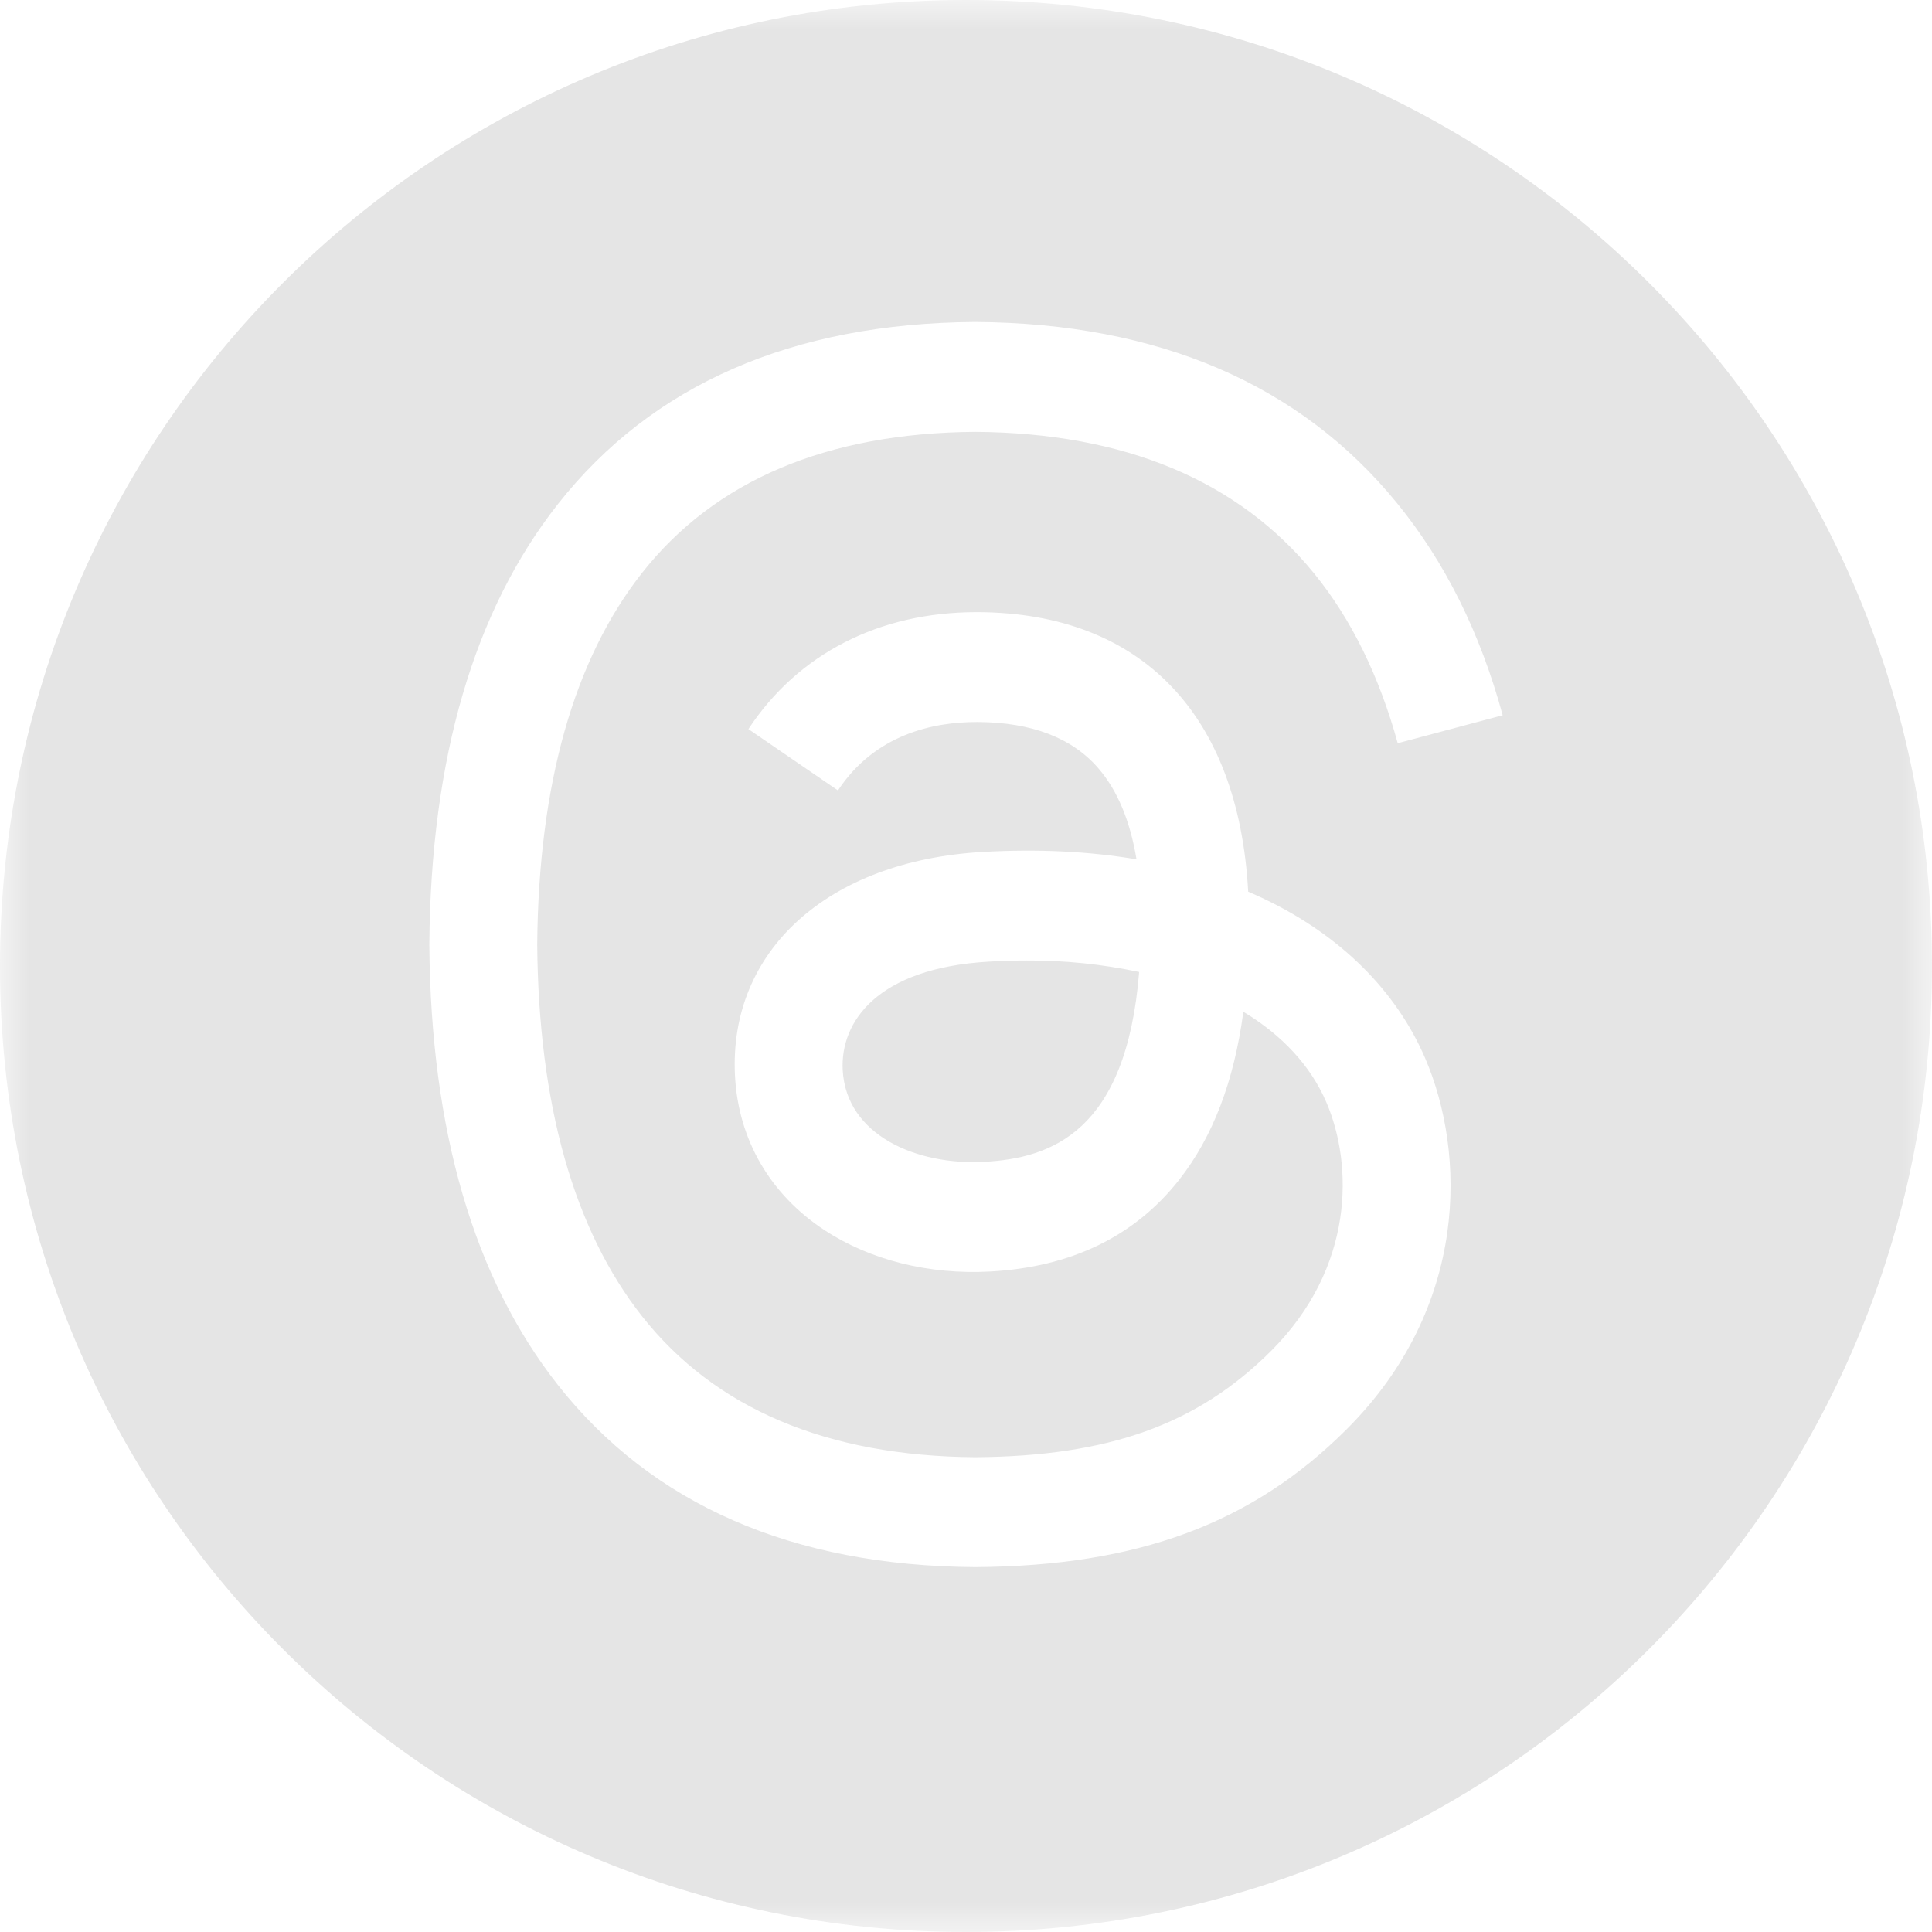 <svg width="32" height="32" viewBox="0 0 32 32" fill="none" xmlns="http://www.w3.org/2000/svg">
<g clip-path="url(#clip0_2240_7953)">
<g clip-path="url(#clip1_2240_7953)">
<g clip-path="url(#clip2_2240_7953)">
<mask id="mask0_2240_7953" style="mask-type:luminance" maskUnits="userSpaceOnUse" x="0" y="0" width="32" height="32">
<path d="M0 0H32V32H0V0Z" fill="white"/>
</mask>
<g mask="url(#mask0_2240_7953)">
<path fill-rule="evenodd" clip-rule="evenodd" d="M16 32C24.837 32 32 24.837 32 16C32 7.163 24.837 0 16 0C7.163 0 0 7.163 0 16C0 24.837 7.163 32 16 32ZM20.674 14.769C20.765 14.808 20.855 14.849 20.944 14.891C22.203 15.494 23.123 16.406 23.606 17.529C24.278 19.094 24.34 21.645 22.299 23.679C20.739 25.235 18.845 25.937 16.159 25.956H16.147C13.125 25.935 10.802 24.92 9.241 22.94C7.851 21.177 7.135 18.725 7.111 15.652V15.637C7.135 12.563 7.851 10.111 9.241 8.349C10.801 6.369 13.125 5.354 16.147 5.333H16.159C19.187 5.354 21.537 6.365 23.143 8.338C23.936 9.311 24.519 10.485 24.889 11.847L23.151 12.31C22.846 11.203 22.382 10.254 21.768 9.5C20.515 7.96 18.626 7.171 16.153 7.153C13.698 7.171 11.842 7.957 10.635 9.488C9.505 10.922 8.92 12.993 8.898 15.644C8.92 18.296 9.504 20.367 10.634 21.801C11.842 23.332 13.698 24.118 16.153 24.136C18.366 24.12 19.83 23.594 21.049 22.38C22.439 20.993 22.413 19.293 21.969 18.258C21.707 17.649 21.233 17.143 20.594 16.758C20.439 17.915 20.086 18.834 19.529 19.543C18.795 20.476 17.743 20.987 16.403 21.06C15.387 21.116 14.41 20.871 13.652 20.372C12.755 19.781 12.23 18.876 12.174 17.824C12.063 15.751 13.711 14.258 16.274 14.111C17.185 14.059 18.035 14.1 18.824 14.233C18.719 13.596 18.508 13.09 18.192 12.725C17.759 12.222 17.089 11.965 16.201 11.959H16.176C15.463 11.959 14.496 12.158 13.879 13.092L12.396 12.076C13.221 10.826 14.563 10.139 16.176 10.139H16.212C18.908 10.157 20.514 11.836 20.674 14.769ZM13.958 17.725C14.016 18.803 15.183 19.306 16.307 19.243C17.407 19.183 18.655 18.753 18.868 16.099C18.253 15.969 17.626 15.905 16.998 15.909C16.795 15.909 16.588 15.915 16.375 15.928C14.528 16.034 13.915 16.926 13.958 17.725Z" fill="#E5E5E5"/>
</g>
</g>
</g>
</g>
<defs>
<clipPath id="clip0_2240_7953">
<rect width="32" height="32" fill="white"/>
</clipPath>
<clipPath id="clip1_2240_7953">
<rect width="32" height="32" fill="white"/>
</clipPath>
<clipPath id="clip2_2240_7953">
<rect width="32" height="32" fill="white"/>
</clipPath>
</defs>
</svg>
